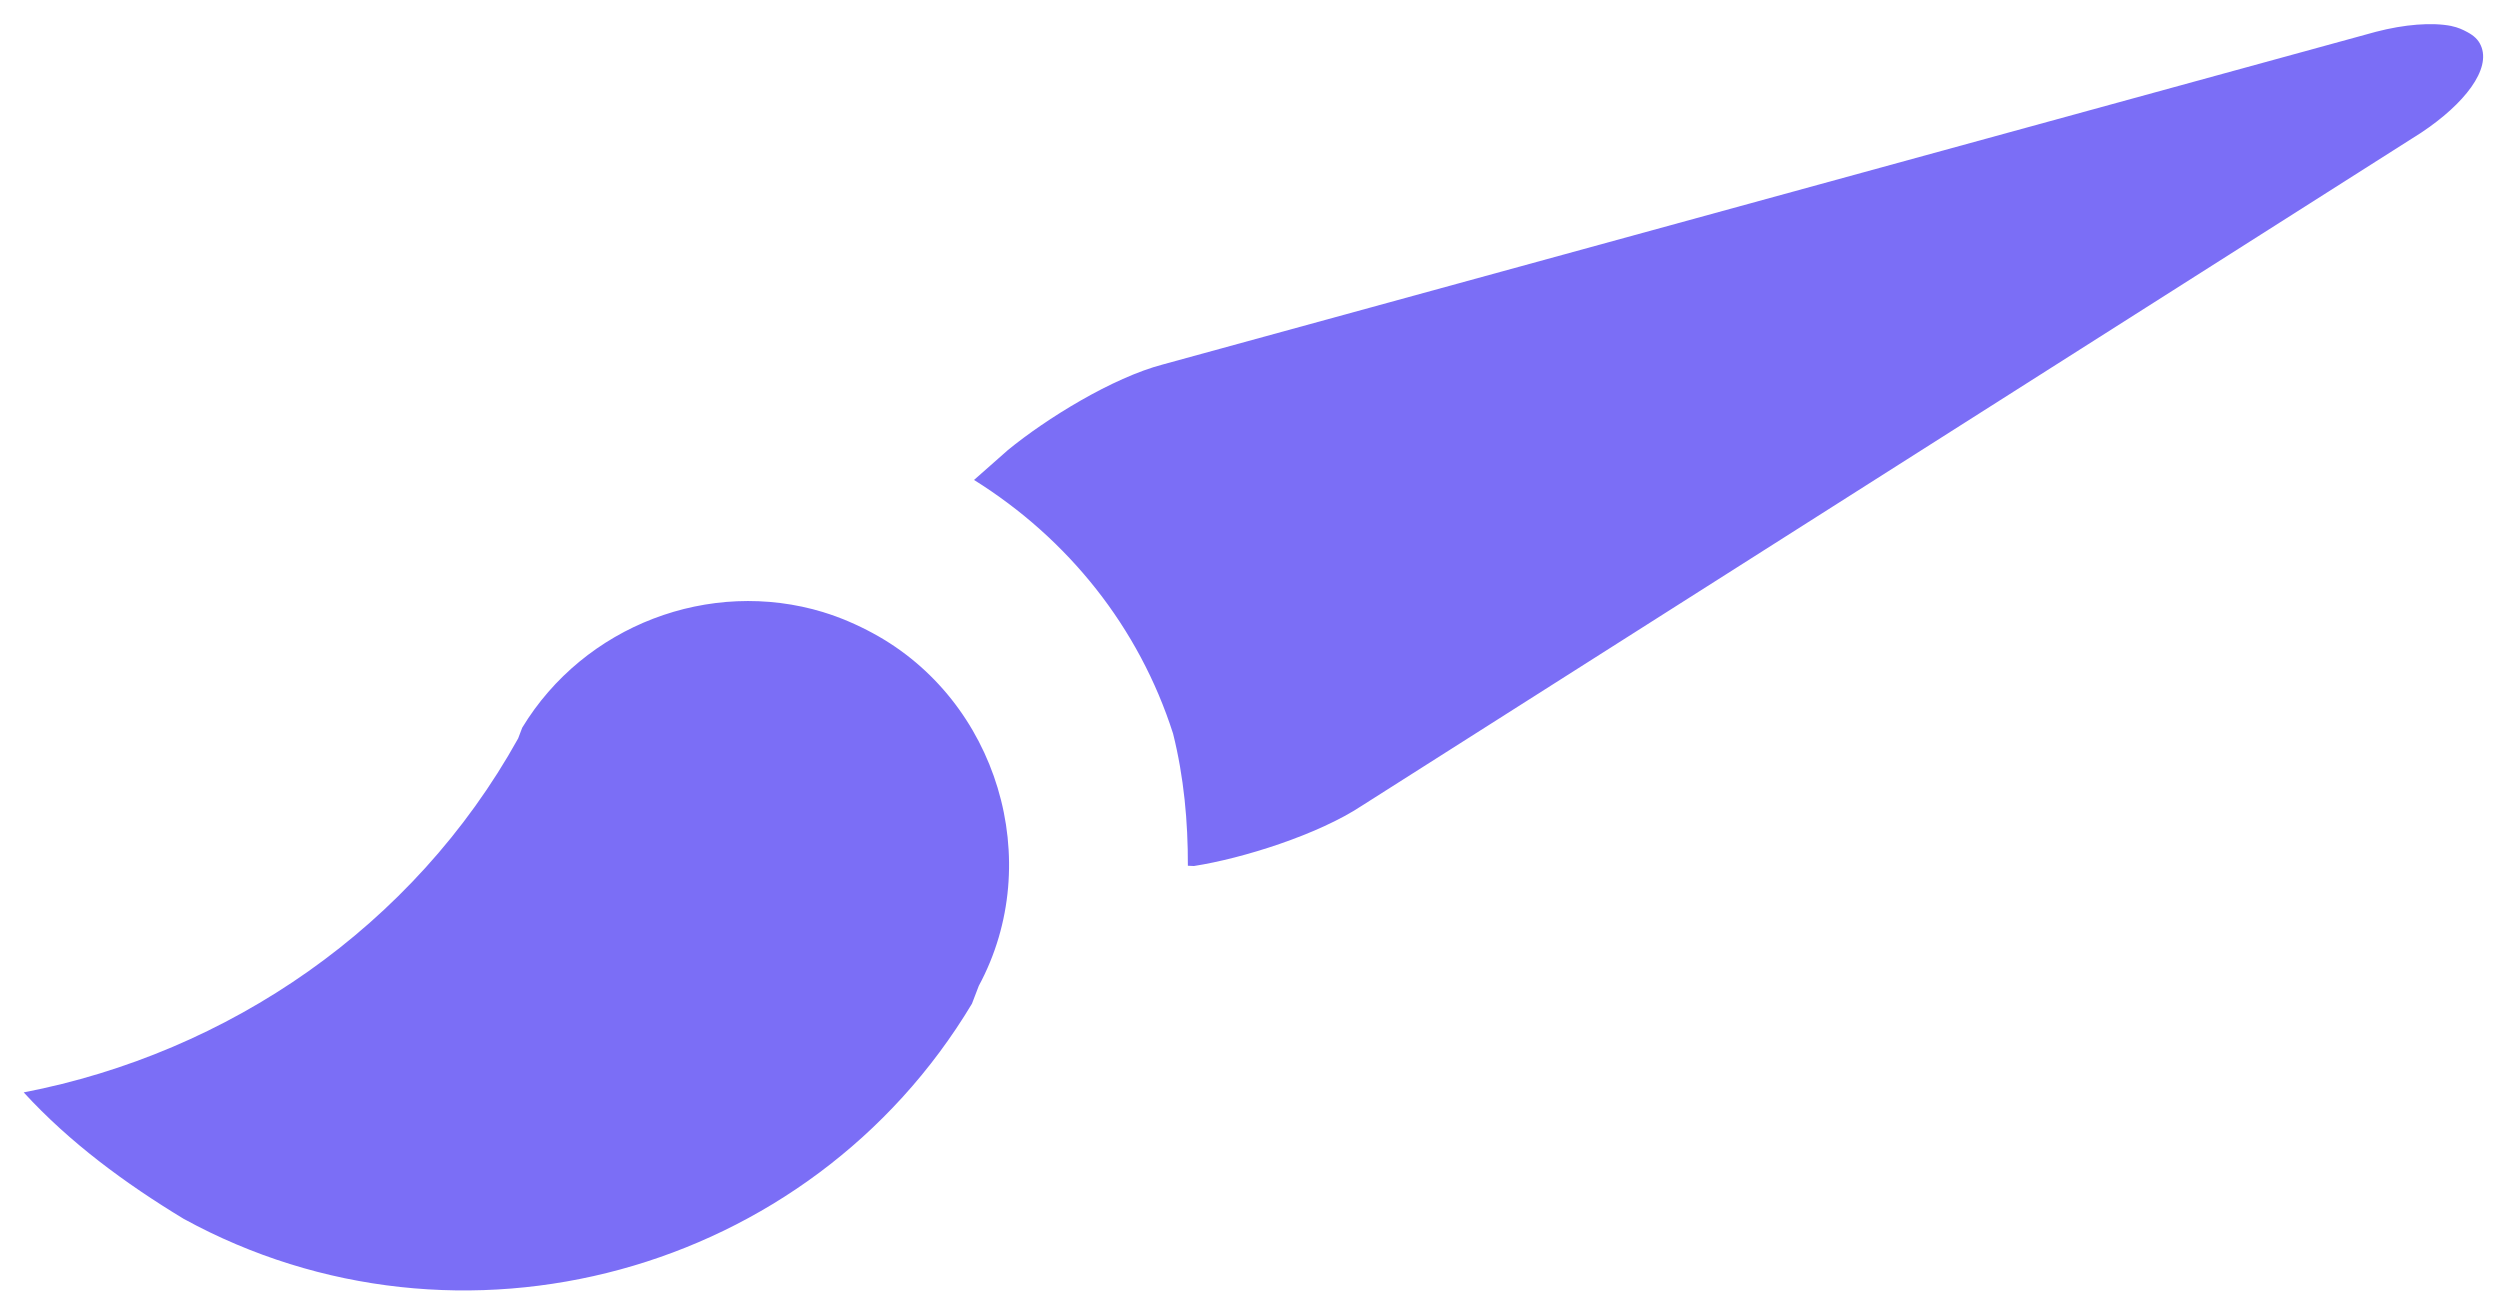 <svg width="54" height="28" viewBox="0 0 54 28" fill="none" xmlns="http://www.w3.org/2000/svg">
<path d="M52.954 0.562C52.53 0.478 51.936 0.526 51.319 0.687L25.123 7.871C24.026 8.158 22.593 9.047 21.771 9.721L21.039 10.367C23.075 11.638 24.604 13.553 25.338 15.845C25.573 16.784 25.661 17.75 25.658 18.7L25.788 18.706C26.838 18.543 28.471 18.03 29.416 17.404L52.293 2.869C53.237 2.242 53.814 1.493 53.586 0.982C53.529 0.854 53.437 0.771 53.299 0.696C53.195 0.639 53.093 0.592 52.953 0.563L52.954 0.562ZM17.788 13.224C15.327 12.474 12.616 13.513 11.28 15.718L11.192 15.95C8.93 20.023 4.929 22.743 0.512 23.596C1.508 24.682 2.705 25.562 3.966 26.326C9.915 29.587 17.487 27.534 20.994 21.68L21.142 21.294C22.593 18.604 21.542 15.126 18.85 13.675C18.515 13.493 18.139 13.331 17.788 13.225L17.788 13.224Z" fill="#7B6EF6"/>
</svg>
